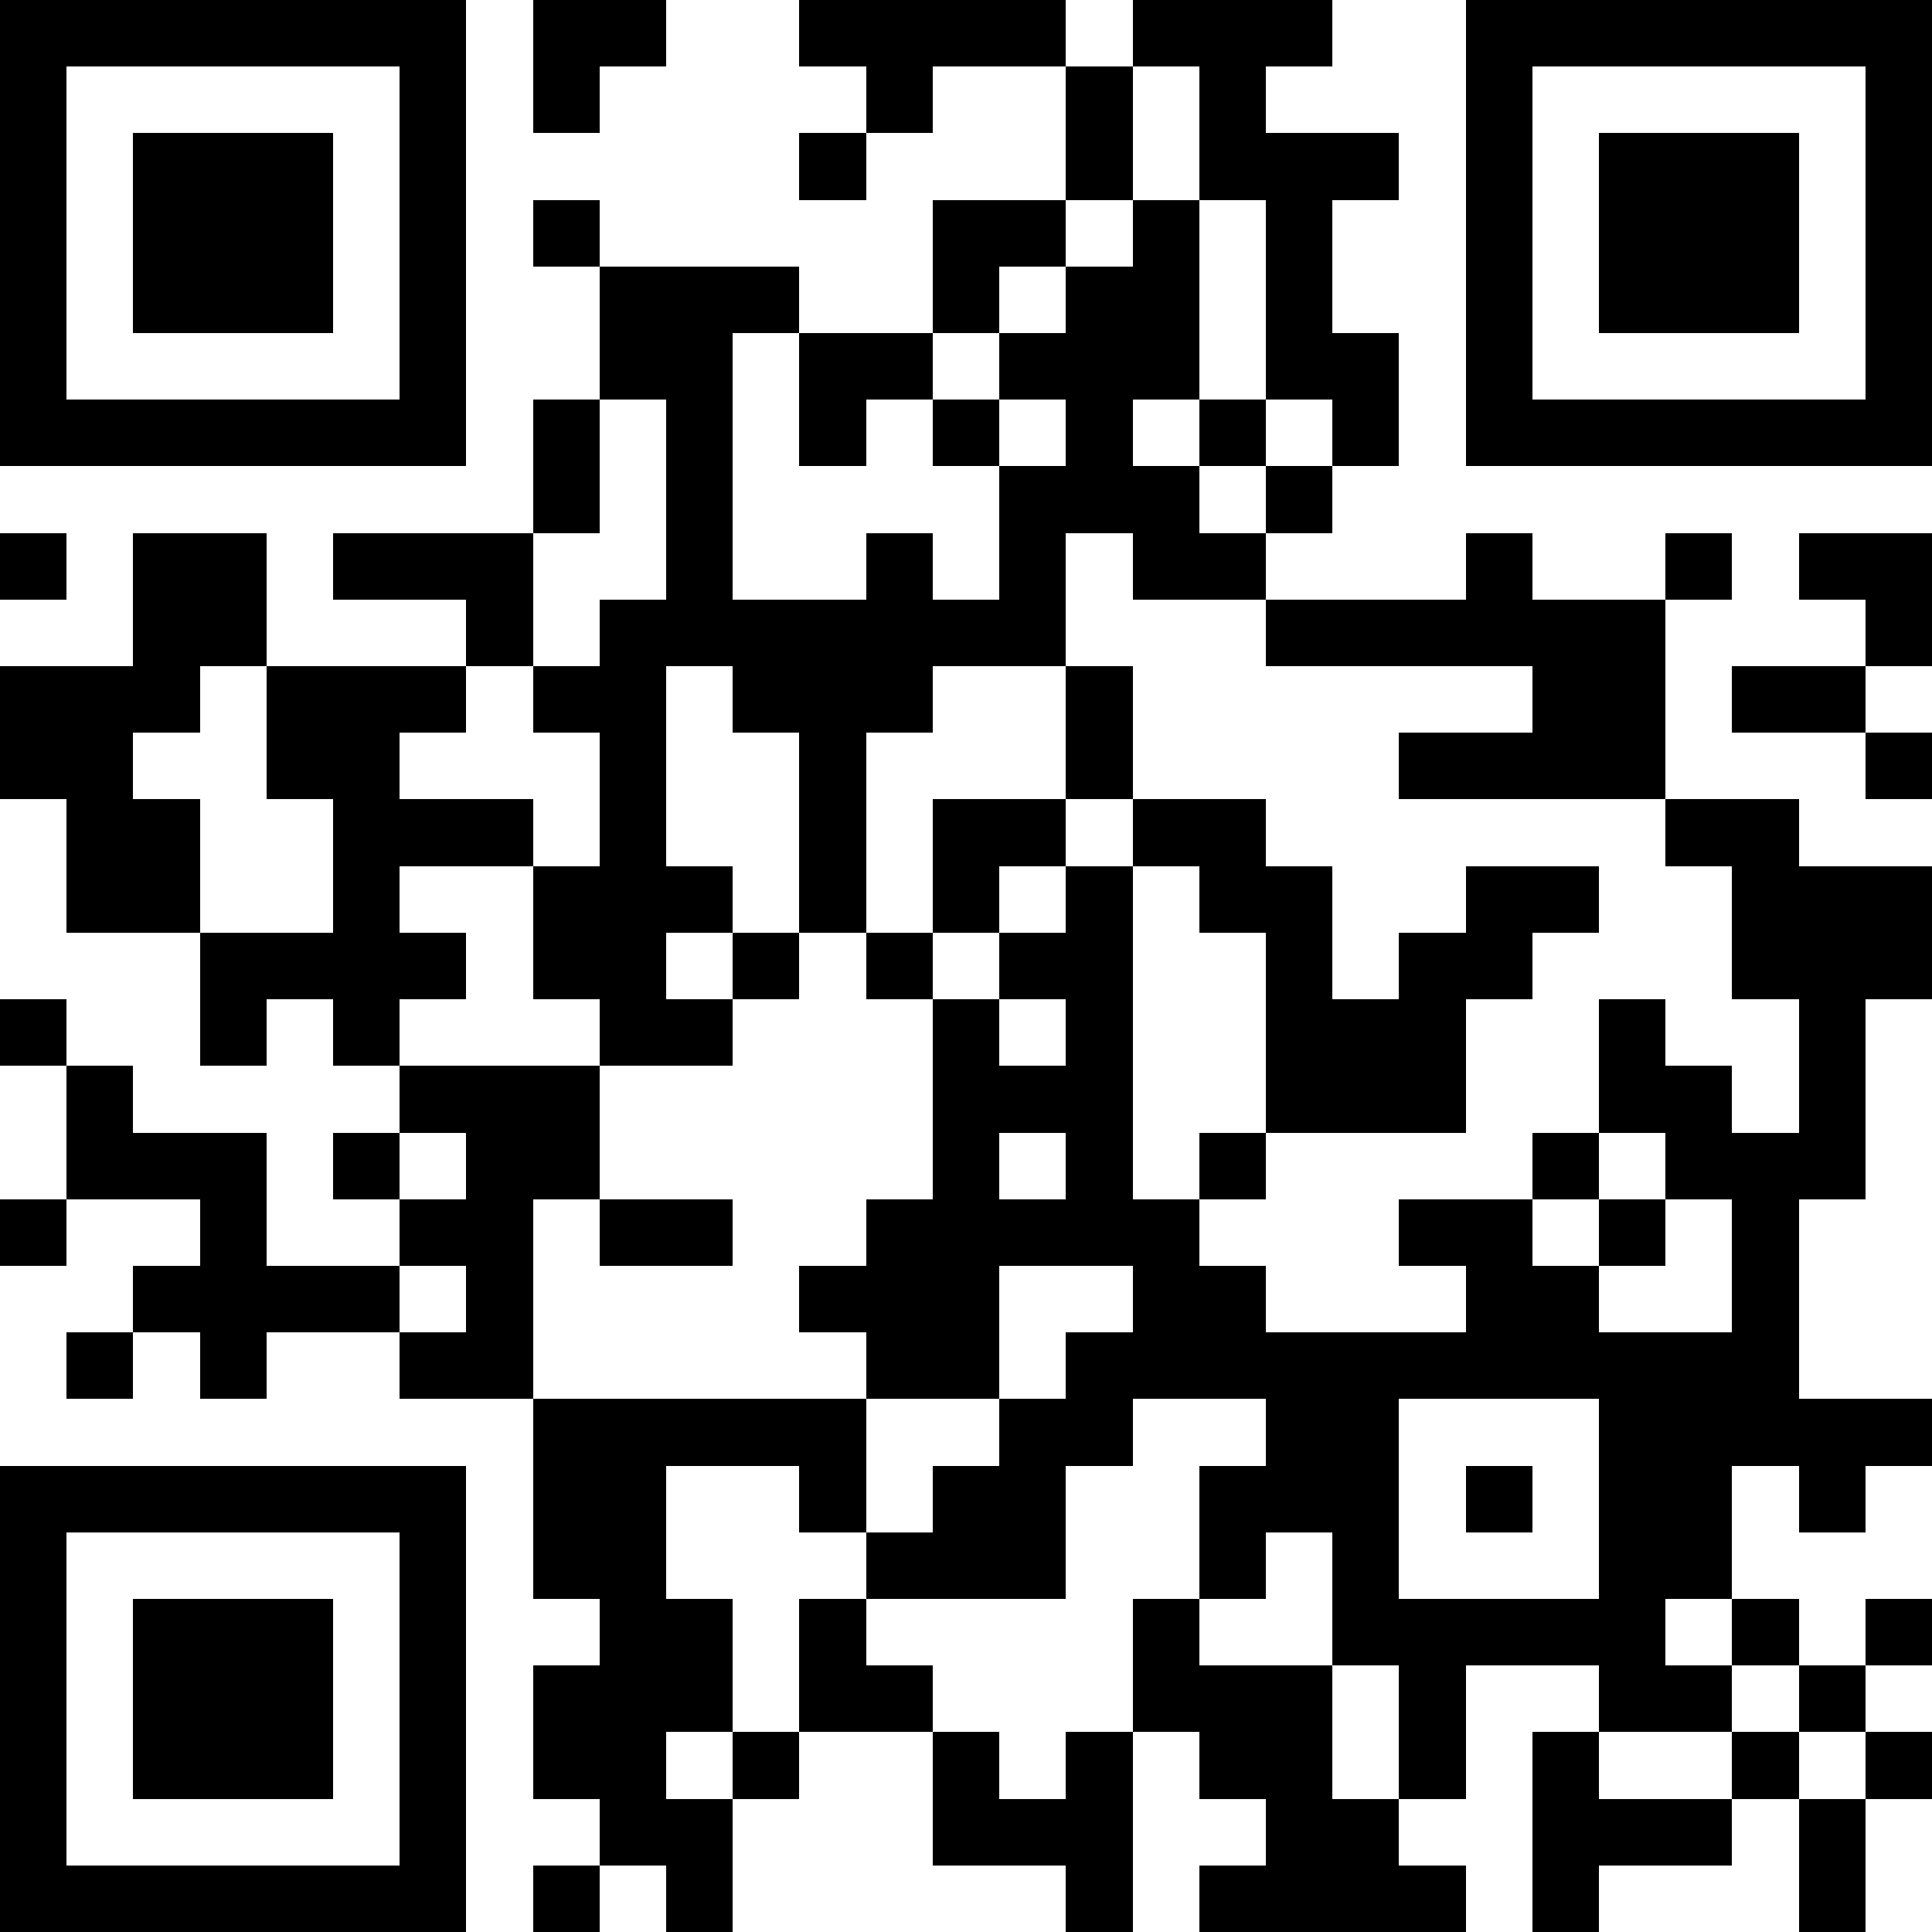 <svg xmlns="http://www.w3.org/2000/svg" viewBox="0 0 29 29" shape-rendering="crispEdges"><path fill="#ffffff" d="M0 0h29v29H0z"/><path stroke="#000000" d="M0 0.5h7m1 0h2m2 0h4m1 0h3m2 0h7M0 1.5h1m5 0h1m1 0h1m4 0h1m2 0h1m1 0h1m3 0h1m5 0h1M0 2.5h1m1 0h3m1 0h1m5 0h1m3 0h1m1 0h3m1 0h1m1 0h3m1 0h1M0 3.5h1m1 0h3m1 0h1m1 0h1m5 0h2m1 0h1m1 0h1m2 0h1m1 0h3m1 0h1M0 4.5h1m1 0h3m1 0h1m2 0h3m2 0h1m1 0h2m1 0h1m2 0h1m1 0h3m1 0h1M0 5.5h1m5 0h1m2 0h2m1 0h2m1 0h3m1 0h2m1 0h1m5 0h1M0 6.5h7m1 0h1m1 0h1m1 0h1m1 0h1m1 0h1m1 0h1m1 0h1m1 0h7M8 7.5h1m1 0h1m4 0h3m1 0h1M0 8.5h1m1 0h2m1 0h3m2 0h1m2 0h1m1 0h1m1 0h2m3 0h1m2 0h1m1 0h2M2 9.5h2m3 0h1m1 0h7m3 0h6m3 0h1M0 10.5h3m1 0h3m1 0h2m1 0h3m2 0h1m6 0h2m1 0h2M0 11.5h2m2 0h2m3 0h1m2 0h1m3 0h1m4 0h4m3 0h1M1 12.5h2m2 0h3m1 0h1m2 0h1m1 0h2m1 0h2m6 0h2M1 13.5h2m2 0h1m2 0h3m1 0h1m1 0h1m1 0h1m1 0h2m2 0h2m2 0h3M3 14.5h4m1 0h2m1 0h1m1 0h1m1 0h2m2 0h1m1 0h2m3 0h3M0 15.5h1m2 0h1m1 0h1m3 0h2m3 0h1m1 0h1m2 0h3m2 0h1m2 0h1M1 16.5h1m4 0h3m5 0h3m2 0h3m2 0h2m1 0h1M1 17.5h3m1 0h1m1 0h2m5 0h1m1 0h1m1 0h1m4 0h1m1 0h3M0 18.5h1m2 0h1m2 0h2m1 0h2m2 0h5m3 0h2m1 0h1m1 0h1M2 19.5h4m1 0h1m4 0h3m2 0h2m3 0h2m2 0h1M1 20.5h1m1 0h1m2 0h2m5 0h2m1 0h11M8 21.5h5m2 0h2m2 0h2m3 0h5M0 22.5h7m1 0h2m2 0h1m1 0h2m2 0h3m1 0h1m1 0h2m1 0h1M0 23.5h1m5 0h1m1 0h2m3 0h3m2 0h1m1 0h1m3 0h2M0 24.5h1m1 0h3m1 0h1m2 0h2m1 0h1m4 0h1m2 0h5m1 0h1m1 0h1M0 25.5h1m1 0h3m1 0h1m1 0h3m1 0h2m3 0h3m1 0h1m2 0h2m1 0h1M0 26.5h1m1 0h3m1 0h1m1 0h2m1 0h1m2 0h1m1 0h1m1 0h2m1 0h1m1 0h1m2 0h1m1 0h1M0 27.5h1m5 0h1m2 0h2m3 0h3m2 0h2m2 0h3m1 0h1M0 28.5h7m1 0h1m1 0h1m5 0h1m1 0h4m1 0h1m3 0h1"/></svg>
